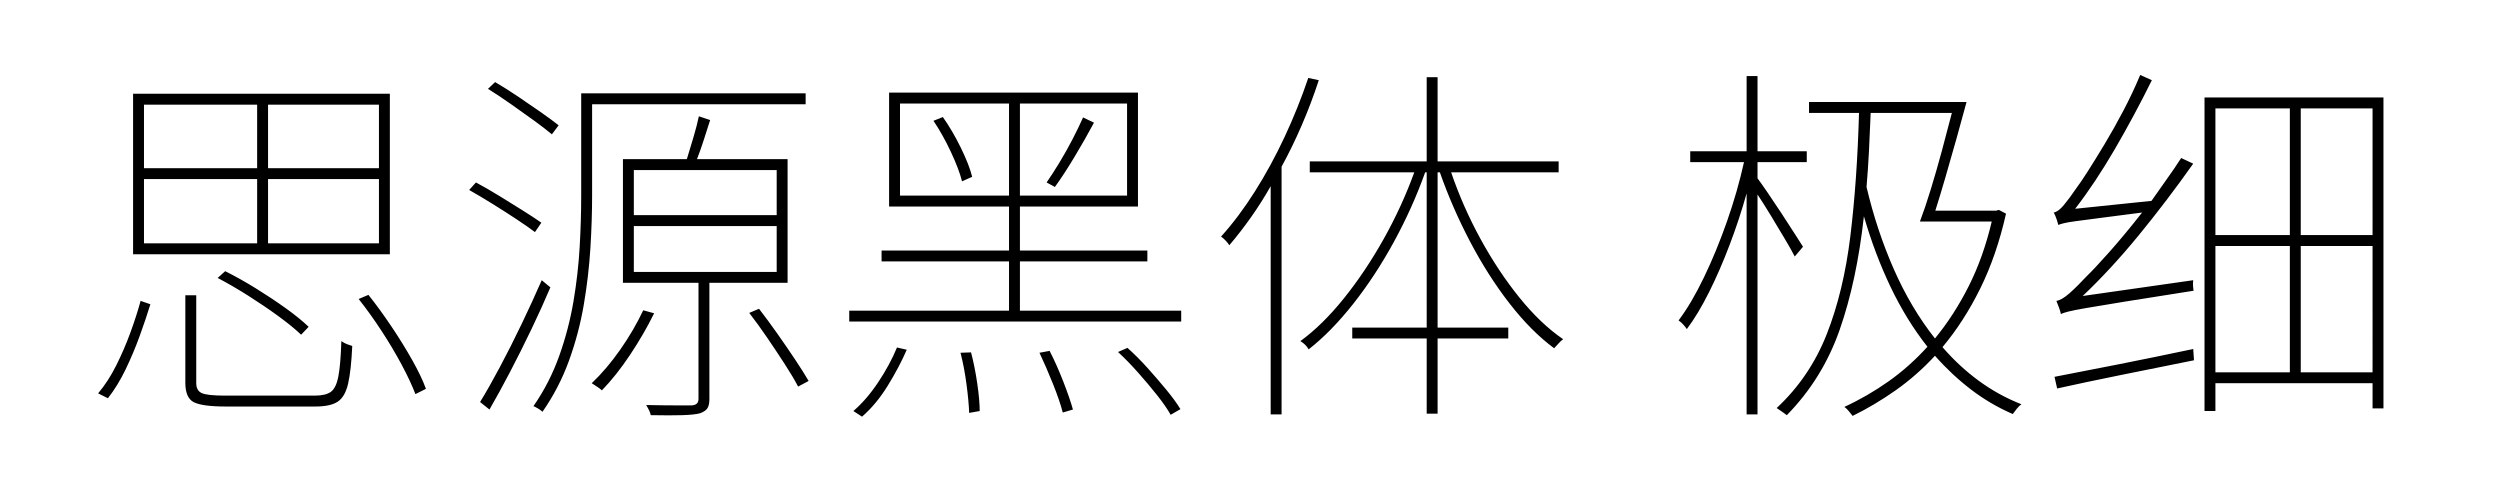 <svg viewBox="0 0 399 80" xmlns="http://www.w3.org/2000/svg"><path d="M42.78 26.84h17.7V16.7h-17.7v10.14zm0 12h17.7V28.58h-17.7v10.26zm-1.74-10.26H22.98v10.26h18.06V28.58zm0-11.88H22.98v10.14h18.06V16.7zm-19.8-1.74h40.98v25.62H21.24V14.96zm28.02 37.2l-1.2 1.26q-1.38-1.32-3.6-2.94-2.22-1.62-4.77-3.24-2.55-1.62-4.95-2.88l1.2-1.08q2.4 1.2 4.92 2.76 2.52 1.56 4.74 3.15 2.22 1.59 3.66 2.97zm-32.04 11.4l-1.56-.78q1.62-1.92 2.91-4.5t2.28-5.31q.99-2.73 1.59-4.95l1.56.54q-.72 2.34-1.71 5.07-.99 2.73-2.25 5.34t-2.82 4.59zm18.66-.42h14.4q1.68 0 2.52-.6.84-.6 1.2-2.46.36-1.86.48-5.64.42.3.87.48t.87.3q-.18 3.9-.66 6-.48 2.1-1.65 2.88-1.17.78-3.57.78H36.06q-3.78 0-5.13-.69t-1.35-3.09V47.12h1.74v14.04q0 1.14.84 1.56.84.42 3.72.42zm21.36-15.42l1.56-.66q1.86 2.34 3.69 5.07 1.83 2.73 3.3 5.34 1.47 2.61 2.19 4.59l-1.68.84q-.78-2.04-2.19-4.68-1.41-2.64-3.21-5.4-1.8-2.76-3.66-5.1zM89.16 20l-1.08 1.44q-1.14-.96-2.88-2.22-1.74-1.26-3.66-2.61-1.92-1.35-3.66-2.43l1.14-1.08q1.74 1.02 3.66 2.31 1.92 1.29 3.63 2.49 1.71 1.2 2.85 2.1zM86.4 35.54l-1.02 1.5q-1.2-.9-2.97-2.07-1.77-1.17-3.75-2.4t-3.78-2.25l1.08-1.2q1.8.96 3.75 2.16 1.95 1.2 3.72 2.31 1.77 1.11 2.97 1.95zm.06 9.18l1.38 1.14q-1.32 3.12-3 6.63t-3.42 6.84q-1.74 3.33-3.3 6.03l-1.5-1.2q1.44-2.34 3.18-5.61 1.74-3.27 3.48-6.9 1.74-3.63 3.18-6.93zm42.12-28.08H94.5v14.64q0 3.84-.27 8.28-.27 4.44-1.05 9.03-.78 4.59-2.37 8.97-1.59 4.38-4.23 8.16-.24-.24-.69-.51-.45-.27-.75-.39 2.58-3.72 4.11-8.01 1.53-4.29 2.28-8.73.75-4.44.99-8.73t.24-8.07V14.9h35.82v1.74zm-25.92 32.88l1.74.48q-1.62 3.3-3.84 6.63-2.22 3.33-4.5 5.67-.24-.24-.75-.57-.51-.33-.87-.57 2.4-2.28 4.56-5.37 2.16-3.09 3.66-6.27zm21.3-13.44h-22.8v7.32h22.8v-7.32zm0-8.94h-22.8v7.2h22.8v-7.2zm1.74-1.74v19.74h-12.48v18.54q0 1.02-.33 1.5t-1.17.78q-.9.24-2.79.3-1.89.06-5.07 0-.06-.36-.27-.78-.21-.42-.45-.84 2.76.06 4.71.06h2.55q1.08-.06 1.08-1.02V45.14H99.42V25.4h10.2q.48-1.56 1.05-3.48.57-1.92.87-3.36l1.8.6q-.48 1.5-1.02 3.18-.54 1.68-1.08 3.06h14.46zm-6.12 24.54l1.56-.66q1.44 1.86 2.94 3.99t2.82 4.11q1.32 1.98 2.16 3.42l-1.68.9q-.78-1.5-2.1-3.54t-2.79-4.2q-1.47-2.16-2.91-4.02zm18 16.56l-1.38-.9q2.1-1.8 3.96-4.59 1.86-2.79 3-5.55l1.56.36q-1.2 2.76-3.03 5.73-1.83 2.97-4.11 4.95zm15.72-10.2l1.68-.06q.6 2.28.99 4.95.39 2.67.39 4.41l-1.68.3q-.06-1.8-.42-4.53-.36-2.73-.96-5.07zm12.6 0l1.62-.3q1.14 2.22 2.19 4.92 1.05 2.7 1.53 4.44l-1.62.48q-.48-1.86-1.56-4.56-1.08-2.7-2.16-4.98zm12.54-.12l1.5-.66q1.62 1.44 3.21 3.21 1.59 1.77 3 3.48t2.25 3.09l-1.56.9q-.78-1.38-2.16-3.12-1.38-1.74-3-3.57-1.62-1.83-3.24-3.33zm-10.08-26.34l-1.32-.72q.96-1.38 2.07-3.21 1.11-1.83 2.1-3.75t1.65-3.42l1.74.84q-1.38 2.58-3.09 5.43-1.71 2.85-3.15 4.83zm-19.38-10.56l1.5-.6q1.56 2.22 2.88 4.92 1.32 2.7 1.8 4.62l-1.62.72q-.48-1.92-1.77-4.68t-2.79-4.98zm-5.34-2.76v14.7h17.4v-14.7h-17.4zm19.14 14.7h17.1v-14.7h-17.1v14.7zm0 10.5v7.86h25.74v1.74h-52.98v-1.74h25.5v-7.86H140.7v-1.74h20.34v-7.02H141.9V14.78h39.72v18.18h-18.84v7.02h20.34v1.74h-20.34zm46.02-29.28l1.68.36q-1.2 3.66-2.7 7.14-1.5 3.48-3.24 6.66v39.54h-1.74V29.72q-1.5 2.64-3.18 5.01-1.68 2.37-3.42 4.41-.18-.3-.57-.72-.39-.42-.75-.66 2.82-3.12 5.4-7.2 2.58-4.08 4.74-8.7 2.16-4.62 3.78-9.42zm39.96 13.32v1.74H231.6q1.86 5.46 4.68 10.62 2.82 5.16 6.21 9.36 3.39 4.2 6.99 6.66-.36.24-.75.69-.39.45-.69.75-3.66-2.7-7.11-7.14-3.45-4.44-6.3-9.87-2.85-5.43-4.83-11.07h-.36v24.78h11.28v1.74h-11.28v12h-1.74v-12h-11.88v-1.74h11.88V27.5h-.24q-2.04 5.7-5.01 11.13-2.97 5.43-6.48 9.87-3.51 4.44-7.11 7.26-.42-.78-1.32-1.32 3.54-2.58 6.96-6.84t6.33-9.45q2.91-5.19 4.89-10.65h-16.68v-1.74h18.66V12.32h1.74v13.44h19.32zm39 13.62l-1.32 1.56q-.48-.96-1.53-2.73t-2.25-3.75q-1.2-1.98-2.16-3.42v35.1h-1.74V30.86q-1.14 4.08-2.7 8.19-1.56 4.11-3.3 7.59-1.74 3.48-3.54 5.88-.24-.36-.6-.75t-.72-.63q2.04-2.7 4.05-6.87t3.69-8.97q1.68-4.8 2.7-9.42h-8.58v-1.74h9v-12h1.74v12h7.86v1.74h-7.86v2.58q.54.72 1.59 2.25t2.19 3.27q1.14 1.74 2.1 3.24.96 1.5 1.38 2.16zm23.76-21.36h-12.96q-.12 3.12-.27 6.06-.15 2.94-.39 5.76 1.62 6.9 4.35 13.11 2.73 6.21 6.57 11.07 3.06-3.72 5.4-8.37 2.34-4.65 3.66-10.29h-11.46q.84-2.22 1.74-5.16t1.77-6.15q.87-3.21 1.59-6.03zm7.08 15.6l.42-.12 1.14.6q-1.5 6.66-4.11 11.94-2.61 5.28-6.03 9.36 2.64 3.06 5.79 5.37t6.81 3.75q-.36.24-.72.69-.36.45-.66.87-3.6-1.56-6.69-3.93-3.09-2.37-5.73-5.37-2.88 3.12-6.24 5.49-3.36 2.37-6.9 4.11l-.6-.75q-.36-.45-.72-.69 3.66-1.68 7.02-4.05 3.36-2.37 6.24-5.55-3.36-4.26-5.88-9.54-2.52-5.28-4.26-11.28-1.14 10.32-3.87 18.12-2.73 7.8-8.43 13.62-.24-.18-.75-.54-.51-.36-.87-.6 5.28-4.92 7.98-11.76t3.78-15.69q1.08-8.85 1.38-19.65h-7.98v-1.74h25.14q-.72 2.7-1.59 5.79-.87 3.09-1.74 6.09t-1.65 5.46h9.72zm13.8 13.62l17.64-2.52q-.06.42-.03.9.03.48.09.78-6.9 1.08-10.98 1.74-4.08.66-6.15 1.02-2.07.36-2.88.57-.81.21-1.17.39-.06-.36-.3-1.02t-.42-1.08q.84-.12 2.07-1.2t2.79-2.76q1.08-1.02 3.54-3.78t5.28-6.36q-4.2.54-6.72.87-2.52.33-3.87.51t-1.92.33q-.57.15-.87.27-.06-.3-.27-.93-.21-.63-.45-1.05.72-.12 1.62-1.2.9-1.08 2.04-2.76.6-.78 1.77-2.61 1.17-1.83 2.67-4.32t3-5.34q1.5-2.85 2.7-5.73l1.86.84q-2.76 5.58-5.88 10.95-3.12 5.37-6.36 9.57l12.18-1.26q1.2-1.74 2.43-3.45 1.23-1.71 2.31-3.39l1.92.9q-4.2 5.94-8.67 11.4t-8.97 9.72zM328.32 62l-.42-1.86q4.08-.78 9.99-1.95t12.15-2.49l.12 1.8q-6 1.2-11.76 2.37-5.76 1.17-10.08 2.13zm38.88-22.74v20.16h11.46V39.26H367.2zm-1.74 0h-11.88v20.16h11.88V39.26zm0-1.74V17.3h-11.88v20.22h11.88zm1.74 0h11.46V17.3H367.2v20.22zM351.84 65.6V15.56h28.56v49.62h-1.74v-4.02h-25.08v4.44h-1.74z"/></svg>